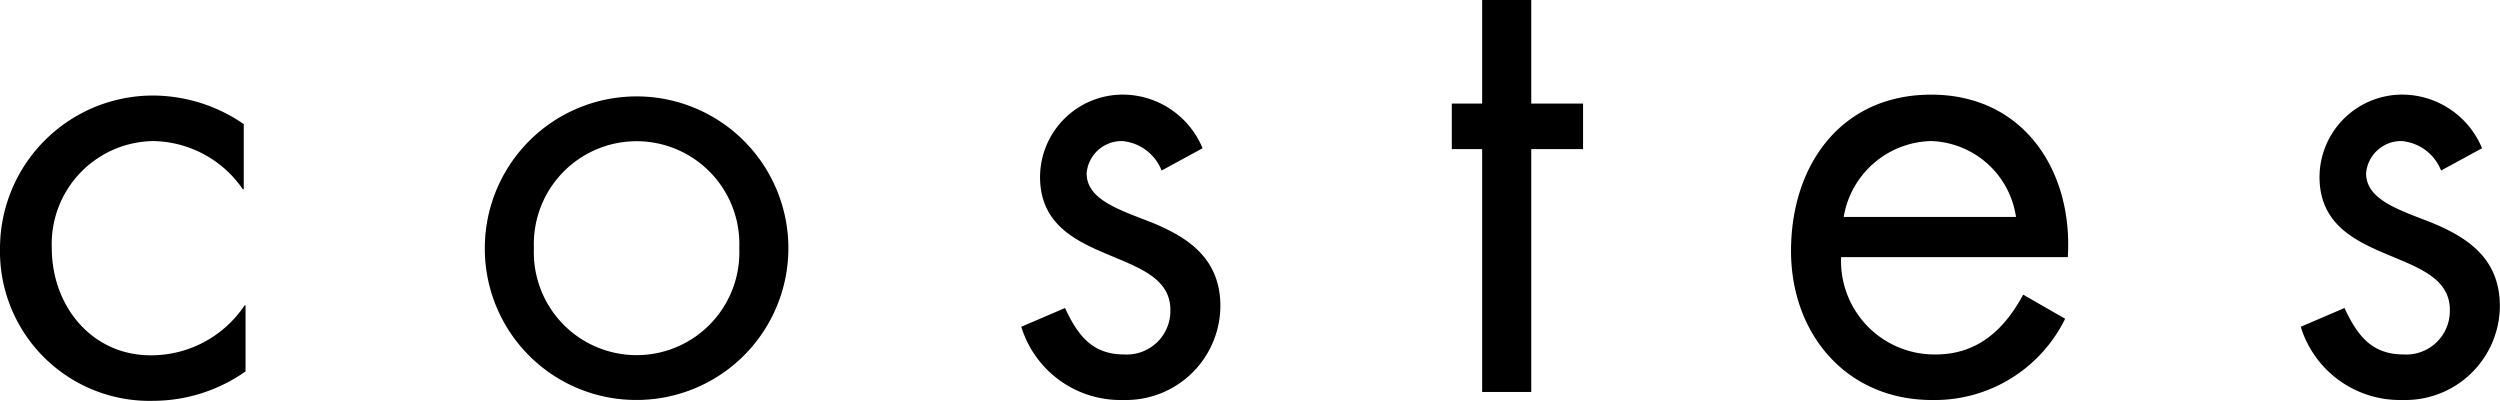<svg viewBox="0 0 145.771 23.375" height="23.375" width="145.771" xmlns:xlink="http://www.w3.org/1999/xlink" xmlns="http://www.w3.org/2000/svg" data-sanitized-data-name="Gruppe 675" data-name="Gruppe 675" id="Gruppe_675">
  <defs>
    <clipPath id="clip-path">
      <rect fill="none" height="23.375" width="145.771" data-sanitized-data-name="Rechteck 804" data-name="Rechteck 804" id="Rechteck_804"></rect>
    </clipPath>
  </defs>
  <g clip-path="url(#clip-path)" transform="translate(0 0)" data-sanitized-data-name="Gruppe 674" data-name="Gruppe 674" id="Gruppe_674">
    <path transform="translate(0 -5.129)" d="M14.213,16.166h-.052a6.464,6.464,0,0,0-5.206-2.811A6,6,0,0,0,3.02,19.6c0,3.332,2.291,6.247,5.779,6.247a6.56,6.56,0,0,0,5.466-2.915h.052v3.853A9.387,9.387,0,0,1,8.955,28.5,8.719,8.719,0,0,1,0,19.6a8.921,8.921,0,0,1,9.007-8.9,9.367,9.367,0,0,1,5.206,1.666Z" data-sanitized-data-name="Pfad 477" data-name="Pfad 477" id="Pfad_477"></path>
    <path transform="translate(-26.031 -5.129)" d="M54.3,19.6a8.85,8.85,0,1,1,8.85,8.85A8.821,8.821,0,0,1,54.3,19.6m2.863,0a5.992,5.992,0,1,0,11.974,0,5.992,5.992,0,1,0-11.974,0" data-sanitized-data-name="Pfad 478" data-name="Pfad 478" id="Pfad_478"></path>
    <path transform="translate(-54.842 -5.082)" d="M122.574,15.025a2.727,2.727,0,0,0-2.291-1.718,2.051,2.051,0,0,0-2.082,1.874c0,1.562,1.926,2.135,3.9,2.915,1.978.833,3.9,2.03,3.9,4.842a5.512,5.512,0,0,1-5.675,5.466,6.046,6.046,0,0,1-5.935-4.269l2.551-1.093c.729,1.562,1.562,2.707,3.436,2.707a2.543,2.543,0,0,0,2.707-2.6c0-3.748-7.6-2.447-7.6-7.757a4.824,4.824,0,0,1,5-4.79,5.05,5.05,0,0,1,4.477,3.124Z" data-sanitized-data-name="Pfad 479" data-name="Pfad 479" id="Pfad_479"></path>
    <path transform="translate(-77.948 0)" d="M167.233,22.855H164.37V8.694H162.6V6.039h1.77V0h2.863V6.039h3.02V8.694h-3.02Z" data-sanitized-data-name="Pfad 480" data-name="Pfad 480" id="Pfad_480"></path>
    <path transform="translate(-96.165 -5.082)" d="M203.515,20.127a5.448,5.448,0,0,0,5.518,5.623c2.447,0,4.009-1.458,5.1-3.488l2.447,1.406a8.47,8.47,0,0,1-7.757,4.738c-5,0-8.226-3.853-8.226-8.694,0-5,2.915-9.111,8.174-9.111,5.414,0,8.278,4.477,7.965,9.475H203.515Zm10.2-2.395a5.173,5.173,0,0,0-4.946-4.425,5.291,5.291,0,0,0-5.1,4.425Z" data-sanitized-data-name="Pfad 481" data-name="Pfad 481" id="Pfad_481"></path>
    <path transform="translate(-123.538 -5.082)" d="M265.874,15.025a2.727,2.727,0,0,0-2.291-1.718,2.051,2.051,0,0,0-2.082,1.874c0,1.562,1.926,2.135,3.9,2.915,1.978.833,3.9,2.03,3.9,4.842a5.512,5.512,0,0,1-5.675,5.466,6.046,6.046,0,0,1-5.935-4.269l2.551-1.093c.729,1.562,1.562,2.707,3.436,2.707a2.543,2.543,0,0,0,2.707-2.6c0-3.748-7.6-2.447-7.6-7.757a4.824,4.824,0,0,1,5-4.79,5.05,5.05,0,0,1,4.477,3.124Z" data-sanitized-data-name="Pfad 482" data-name="Pfad 482" id="Pfad_482"></path>
  </g>
</svg>
